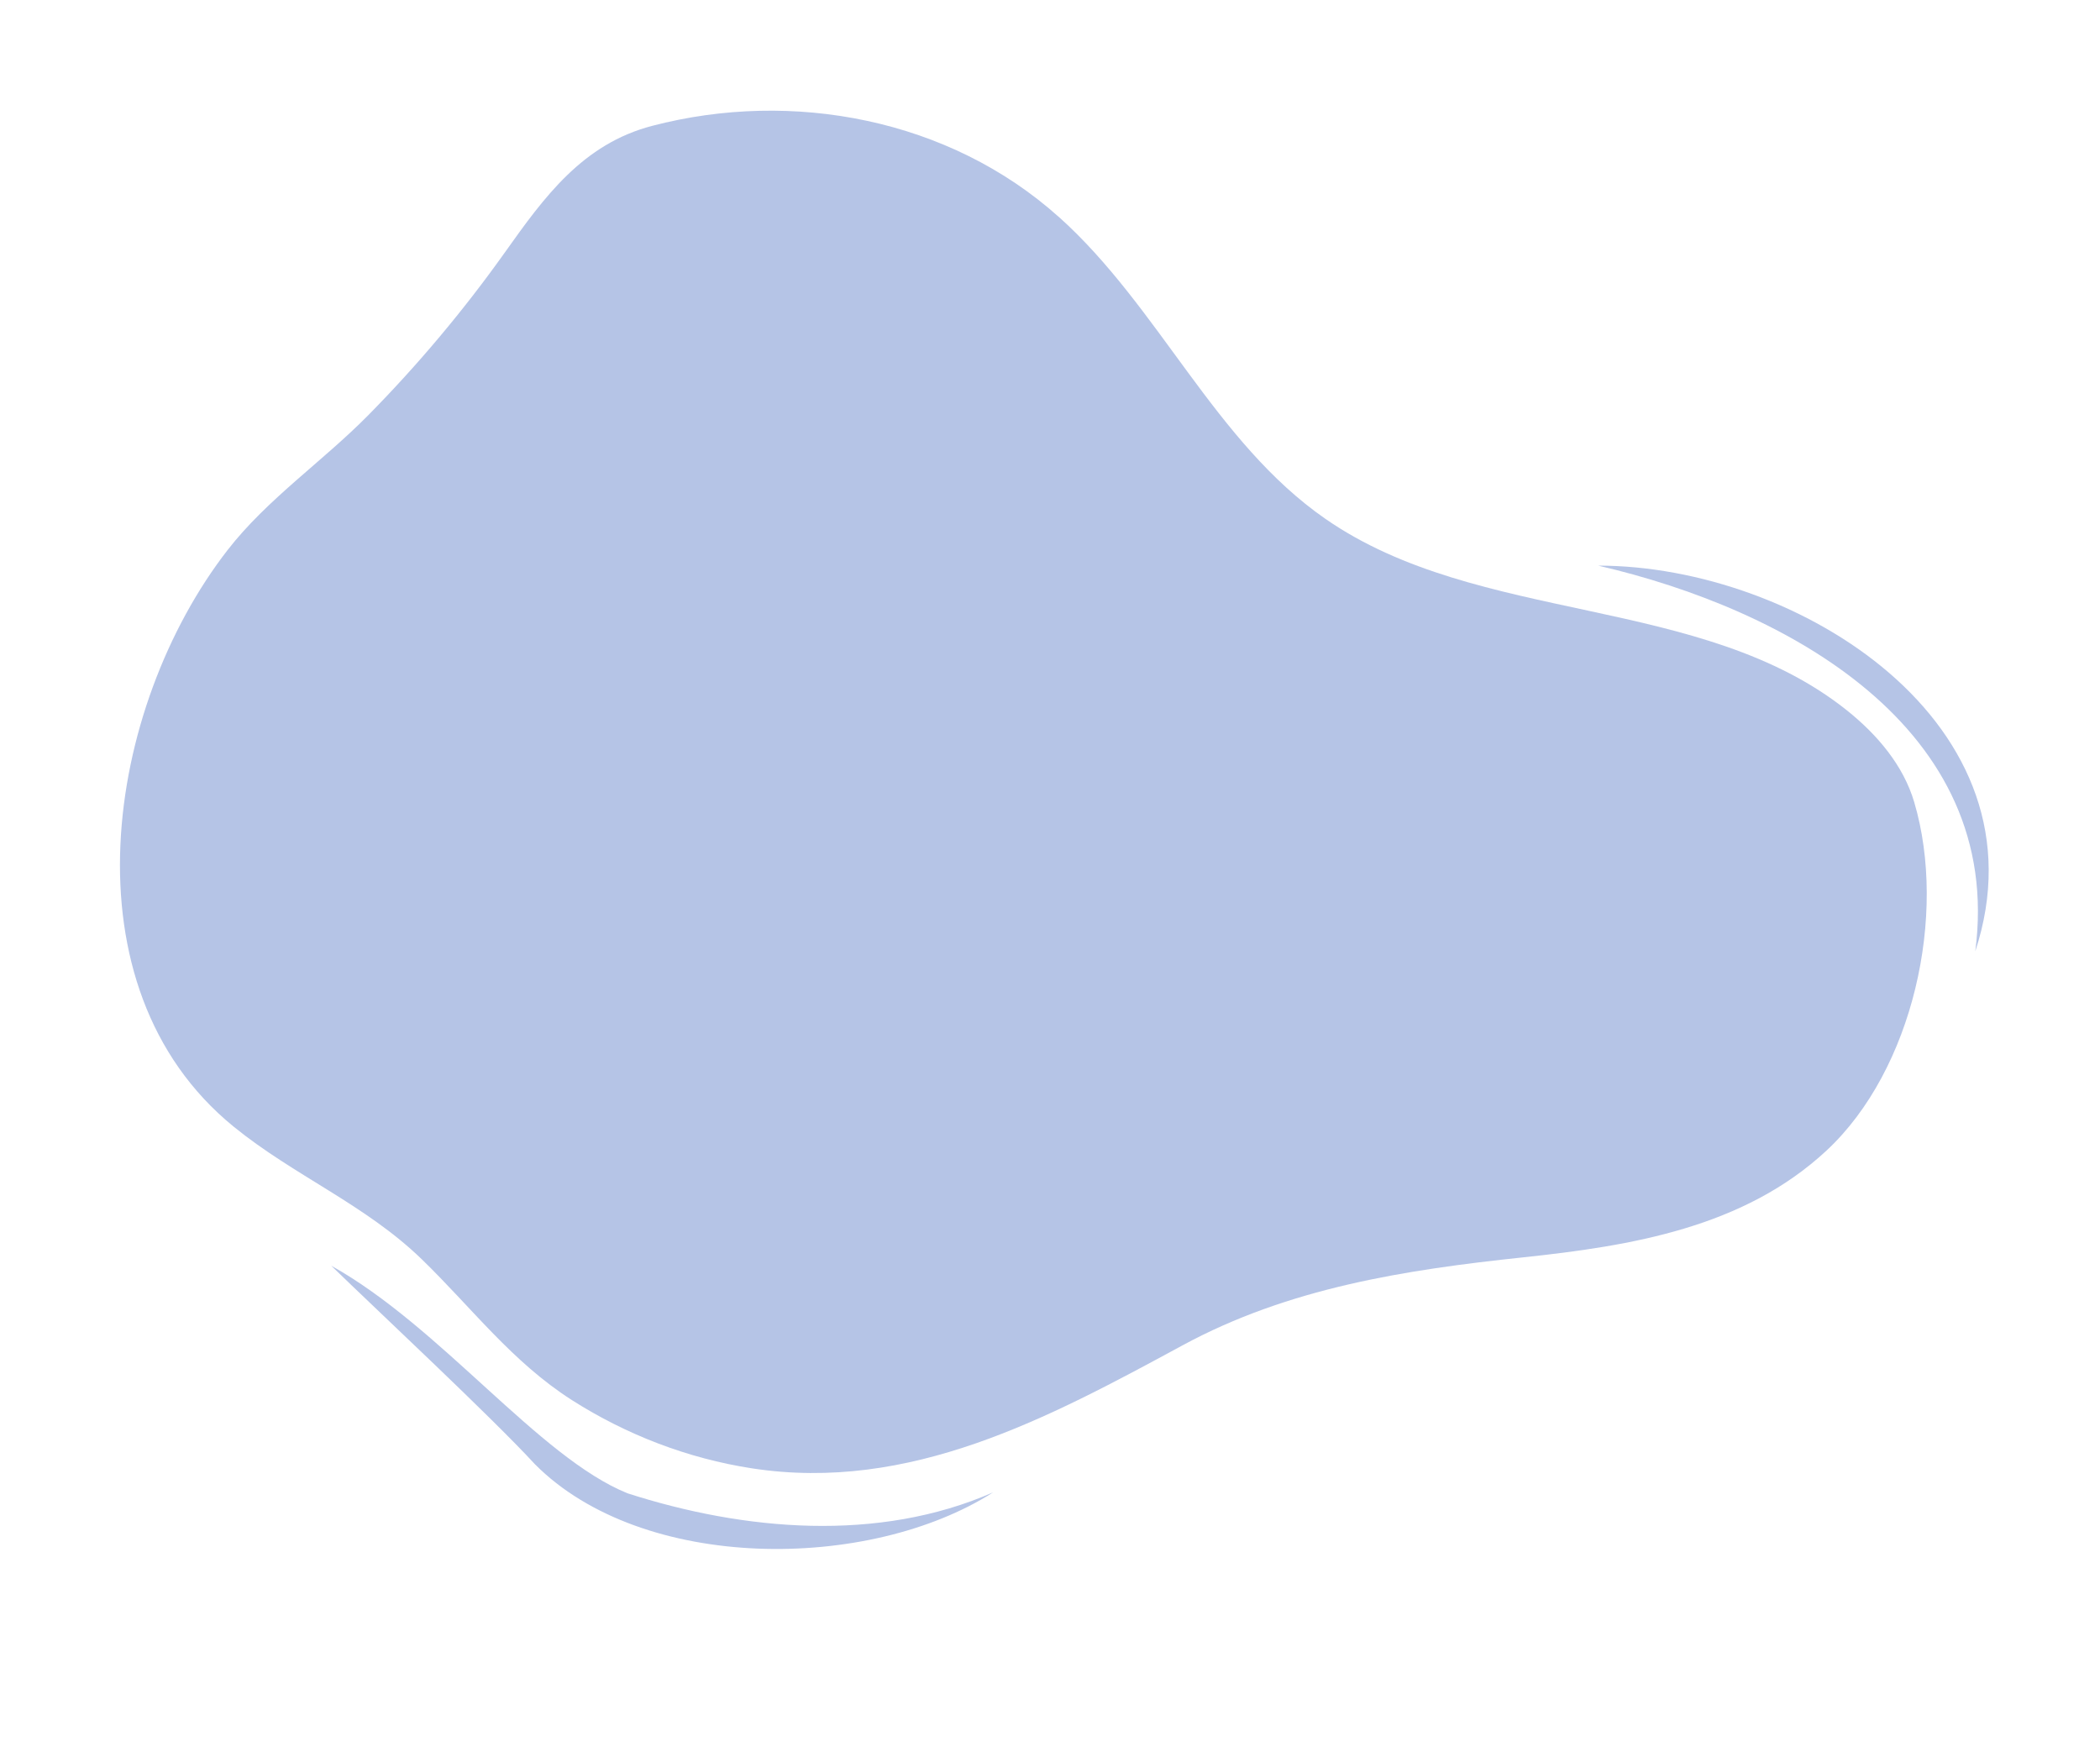 <svg xmlns="http://www.w3.org/2000/svg" xmlns:xlink="http://www.w3.org/1999/xlink" viewBox="0 0 241.43 202.61"><defs><style>      .cls-1 {        fill: none;      }      .cls-2 {        fill: #b5c4e6;      }      .cls-3 {        isolation: isolate;      }      .cls-4 {        mix-blend-mode: multiply;      }      .cls-5 {        clip-path: url(#clippath);      }    </style><clipPath id="clippath"><rect class="cls-1" width="241.43" height="202.61"></rect></clipPath></defs><g class="cls-3"><g id="Calque_2" data-name="Calque 2"><g id="Calque_1-2" data-name="Calque 1"><g class="cls-4"><g class="cls-5"><path class="cls-2" d="M121.74,24.95c11.54,10.35,17.91,25.89,30.65,34.72,17.66,12.24,43.22,8.62,59.99,22.05,3.44,2.76,6.44,6.28,7.69,10.51,3.84,12.96-.14,30.81-10.07,40.06-9.51,8.86-22.45,10.97-34.89,12.29-13.61,1.44-26.97,3.51-39.16,10.12-15.43,8.36-31.33,16.94-49.51,14.14-7.34-1.13-14.42-3.85-20.68-7.84-6.89-4.4-11.49-10.59-17.27-16.2-6.51-6.31-14.69-9.6-21.64-15.26-19.74-16.08-14.72-48.22-.67-66.31,4.53-5.83,10.91-10.17,16.13-15.46,5.73-5.81,11-12.09,15.73-18.74,4.56-6.42,8.95-12.47,16.94-14.56,16.14-4.22,34.17-.8,46.74,10.47"></path><path class="cls-2" d="M38.06,145.53c12.62,7.02,23.88,22.05,34.08,26.18,13.35,4.3,28.82,5.7,42.04-.11-14.29,9.12-40.33,9.22-52.7-3.25-4.94-5.38-18-17.56-23.41-22.82"></path><path class="cls-2" d="M183.74,65.04c22.93,0,51.94,18.22,43.35,44.35,3.37-25.73-21.73-39.36-43.35-44.35"></path></g></g></g></g></g></svg>